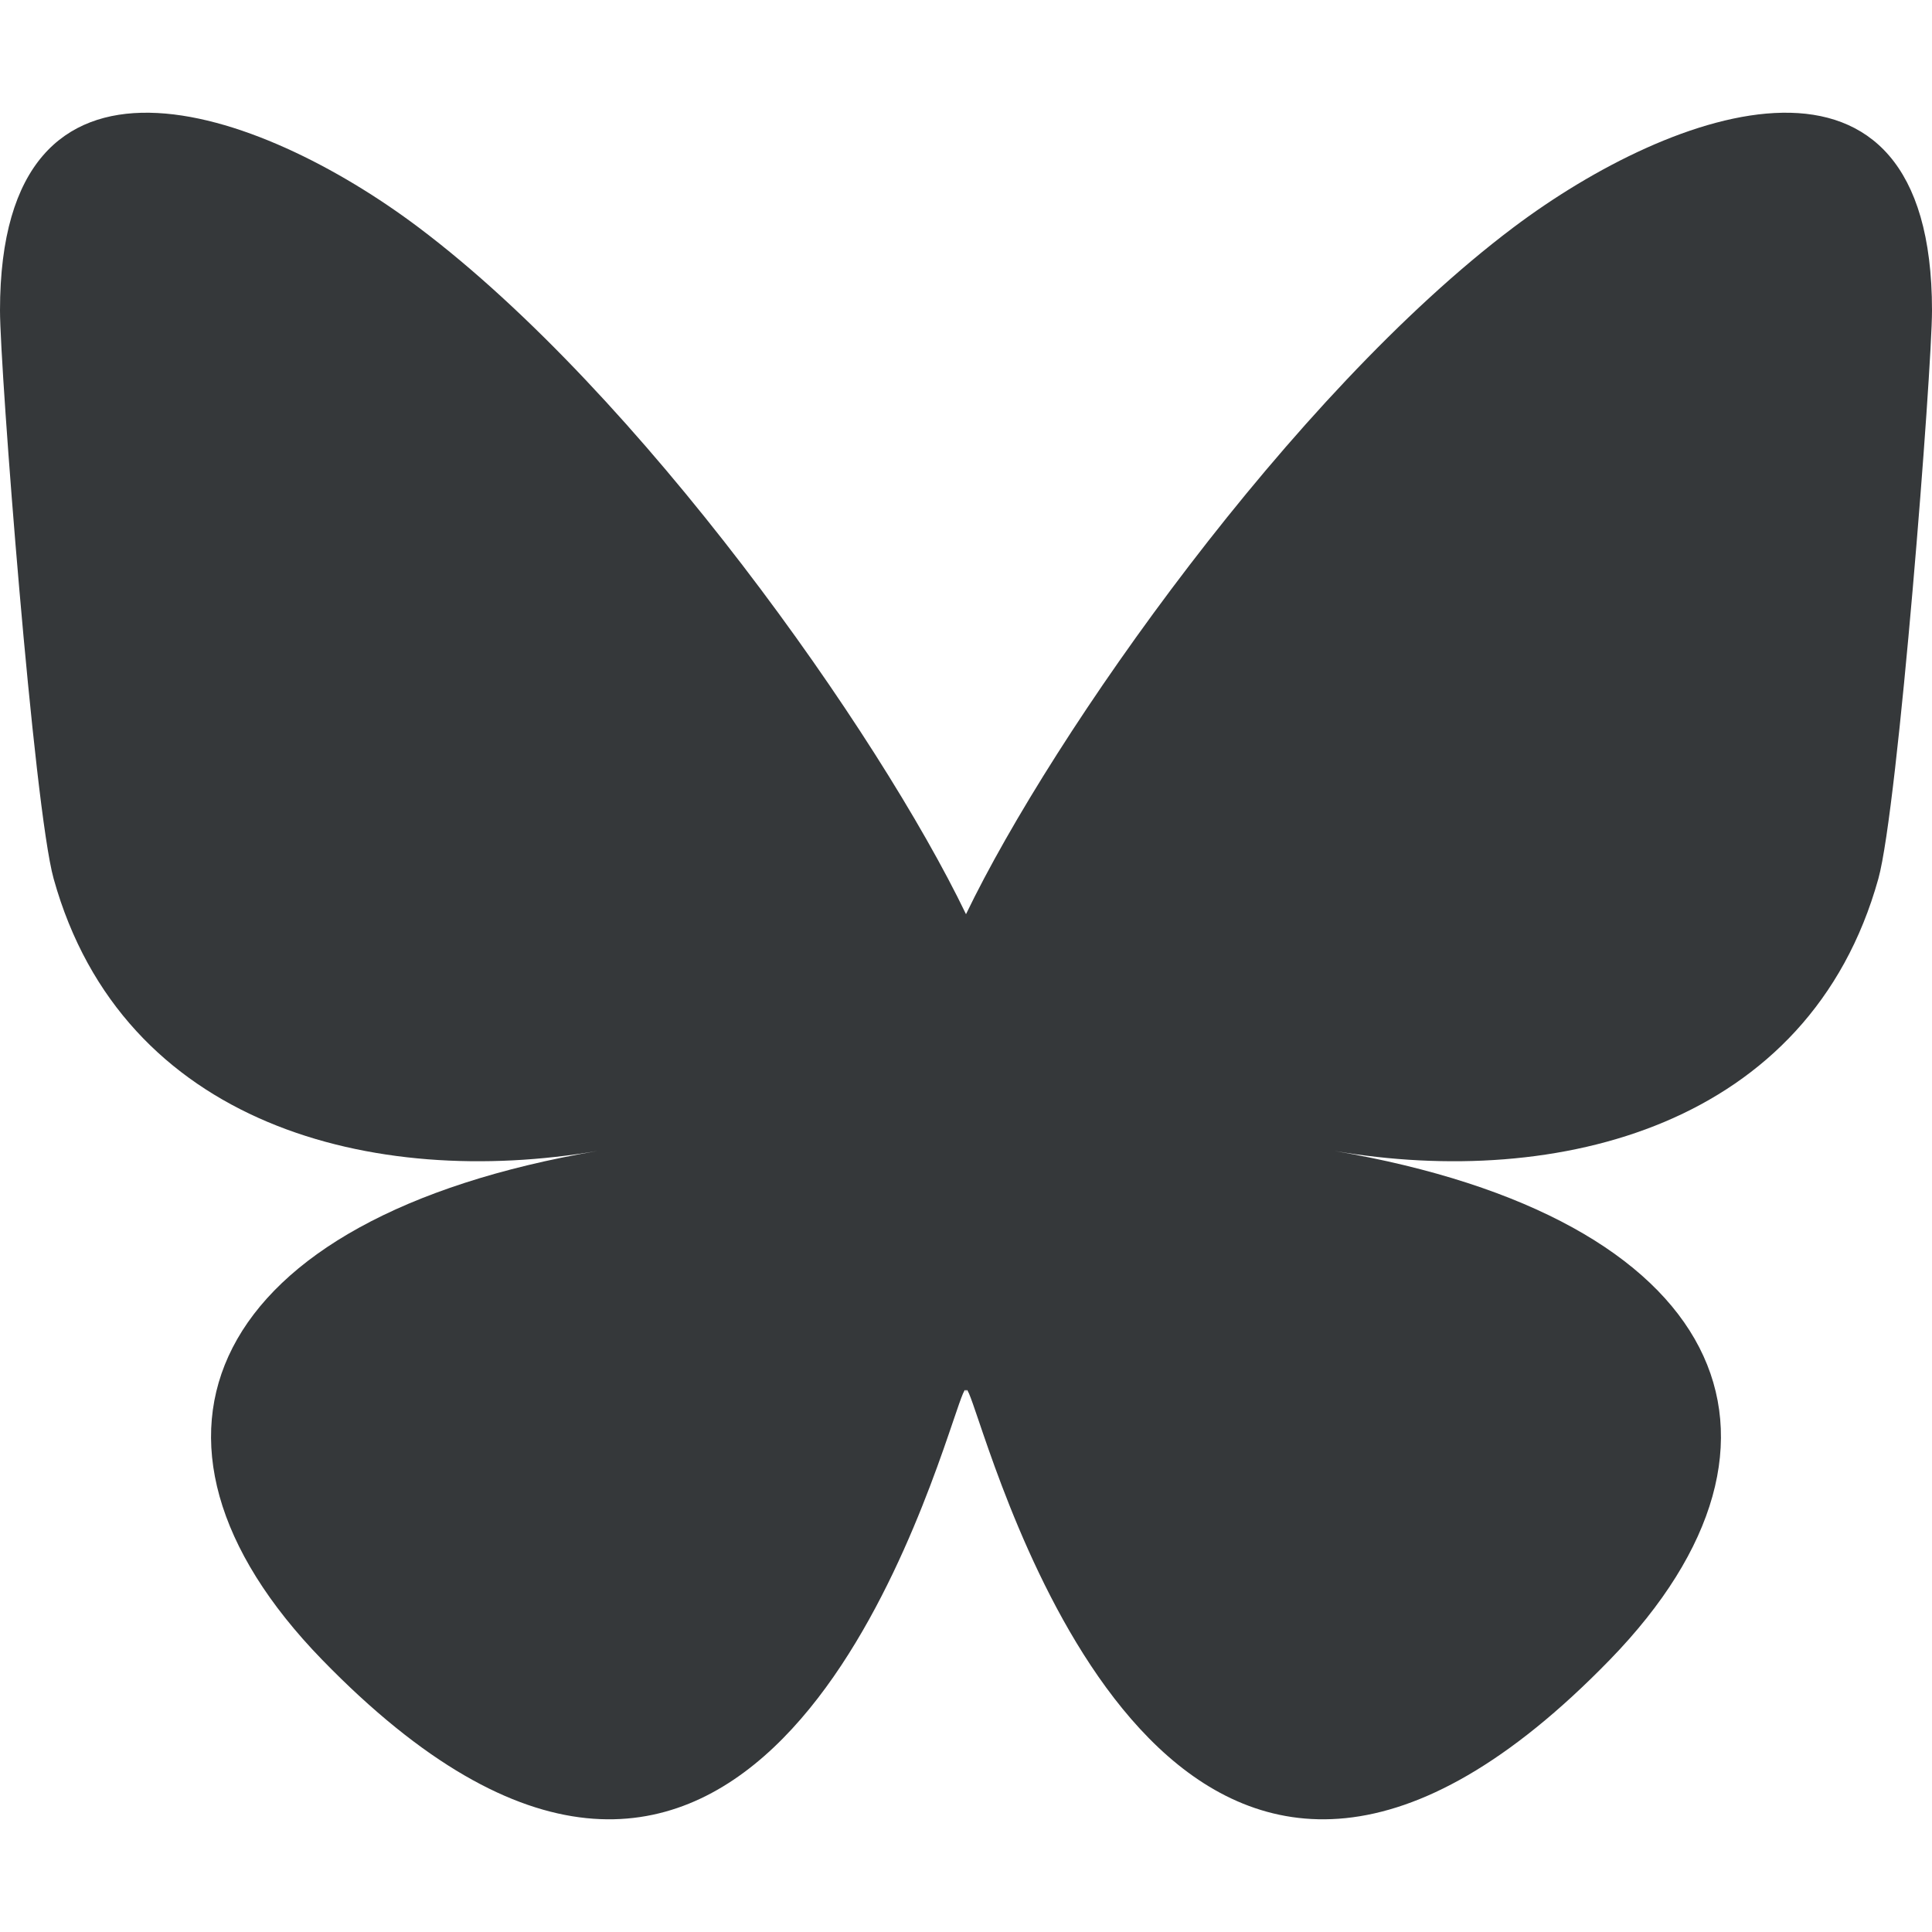<?xml version="1.0" encoding="UTF-8" standalone="no"?>
<!-- Created with Inkscape (http://www.inkscape.org/) -->

<svg
   fill="none"
   viewBox="0 0 64 32"
   width="32"
   version="1.1"
   id="svg1"
   sodipodi:docname="bsky.svg"
   height="32"
   inkscape:version="1.4.2 (f4327f4, 2025-05-13)"
   xmlns:inkscape="http://www.inkscape.org/namespaces/inkscape"
   xmlns:sodipodi="http://sodipodi.sourceforge.net/DTD/sodipodi-0.dtd"
   xmlns="http://www.w3.org/2000/svg"
   xmlns:svg="http://www.w3.org/2000/svg">
  <defs
     id="defs1" />
  <sodipodi:namedview
     id="namedview1"
     pagecolor="#ffffff"
     bordercolor="#000000"
     borderopacity="0.25"
     inkscape:showpageshadow="2"
     inkscape:pageopacity="0.0"
     inkscape:pagecheckerboard="0"
     inkscape:deskcolor="#d1d1d1"
     showgrid="false"
     inkscape:zoom="12.175439"
     inkscape:cx="15.974784"
     inkscape:cy="28.5"
     inkscape:window-width="1920"
     inkscape:window-height="956"
     inkscape:window-x="-12"
     inkscape:window-y="-12"
     inkscape:window-maximized="1"
     inkscape:current-layer="svg1" />
  <path
     fill="#35383aff"
     d="m 13.873,-8.461 c 7.337,5.527 15.23,16.732 18.127,22.745 v 15.882 c 0,-0.338 -0.13,0.044 -0.41,0.867 -1.512,4.456 -7.418,21.847 -20.923,7.944 -7.111,-7.32 -3.819,-14.64 9.125,-16.85 -7.405,1.264 -15.73,-0.825 -18.014,-9.015 C 1.12,10.756 1.3e-7,-3.756 1.3e-7,-5.716 c 0,-9.818 8.579,-6.732 13.873,-2.745 z m 36.254,0 c -7.337,5.527 -15.23,16.732 -18.127,22.745 v 15.882 c 0,-0.338 0.13,0.044 0.41,0.867 1.512,4.456 7.418,21.847 20.923,7.944 7.111,-7.32 3.819,-14.64 -9.125,-16.85 7.405,1.264 15.73,-0.825 18.014,-9.015 C 62.88,10.756 64,-3.756 64,-5.716 c 0,-9.818 -8.578,-6.732 -13.873,-2.745 z"
     id="path1" />
</svg>
